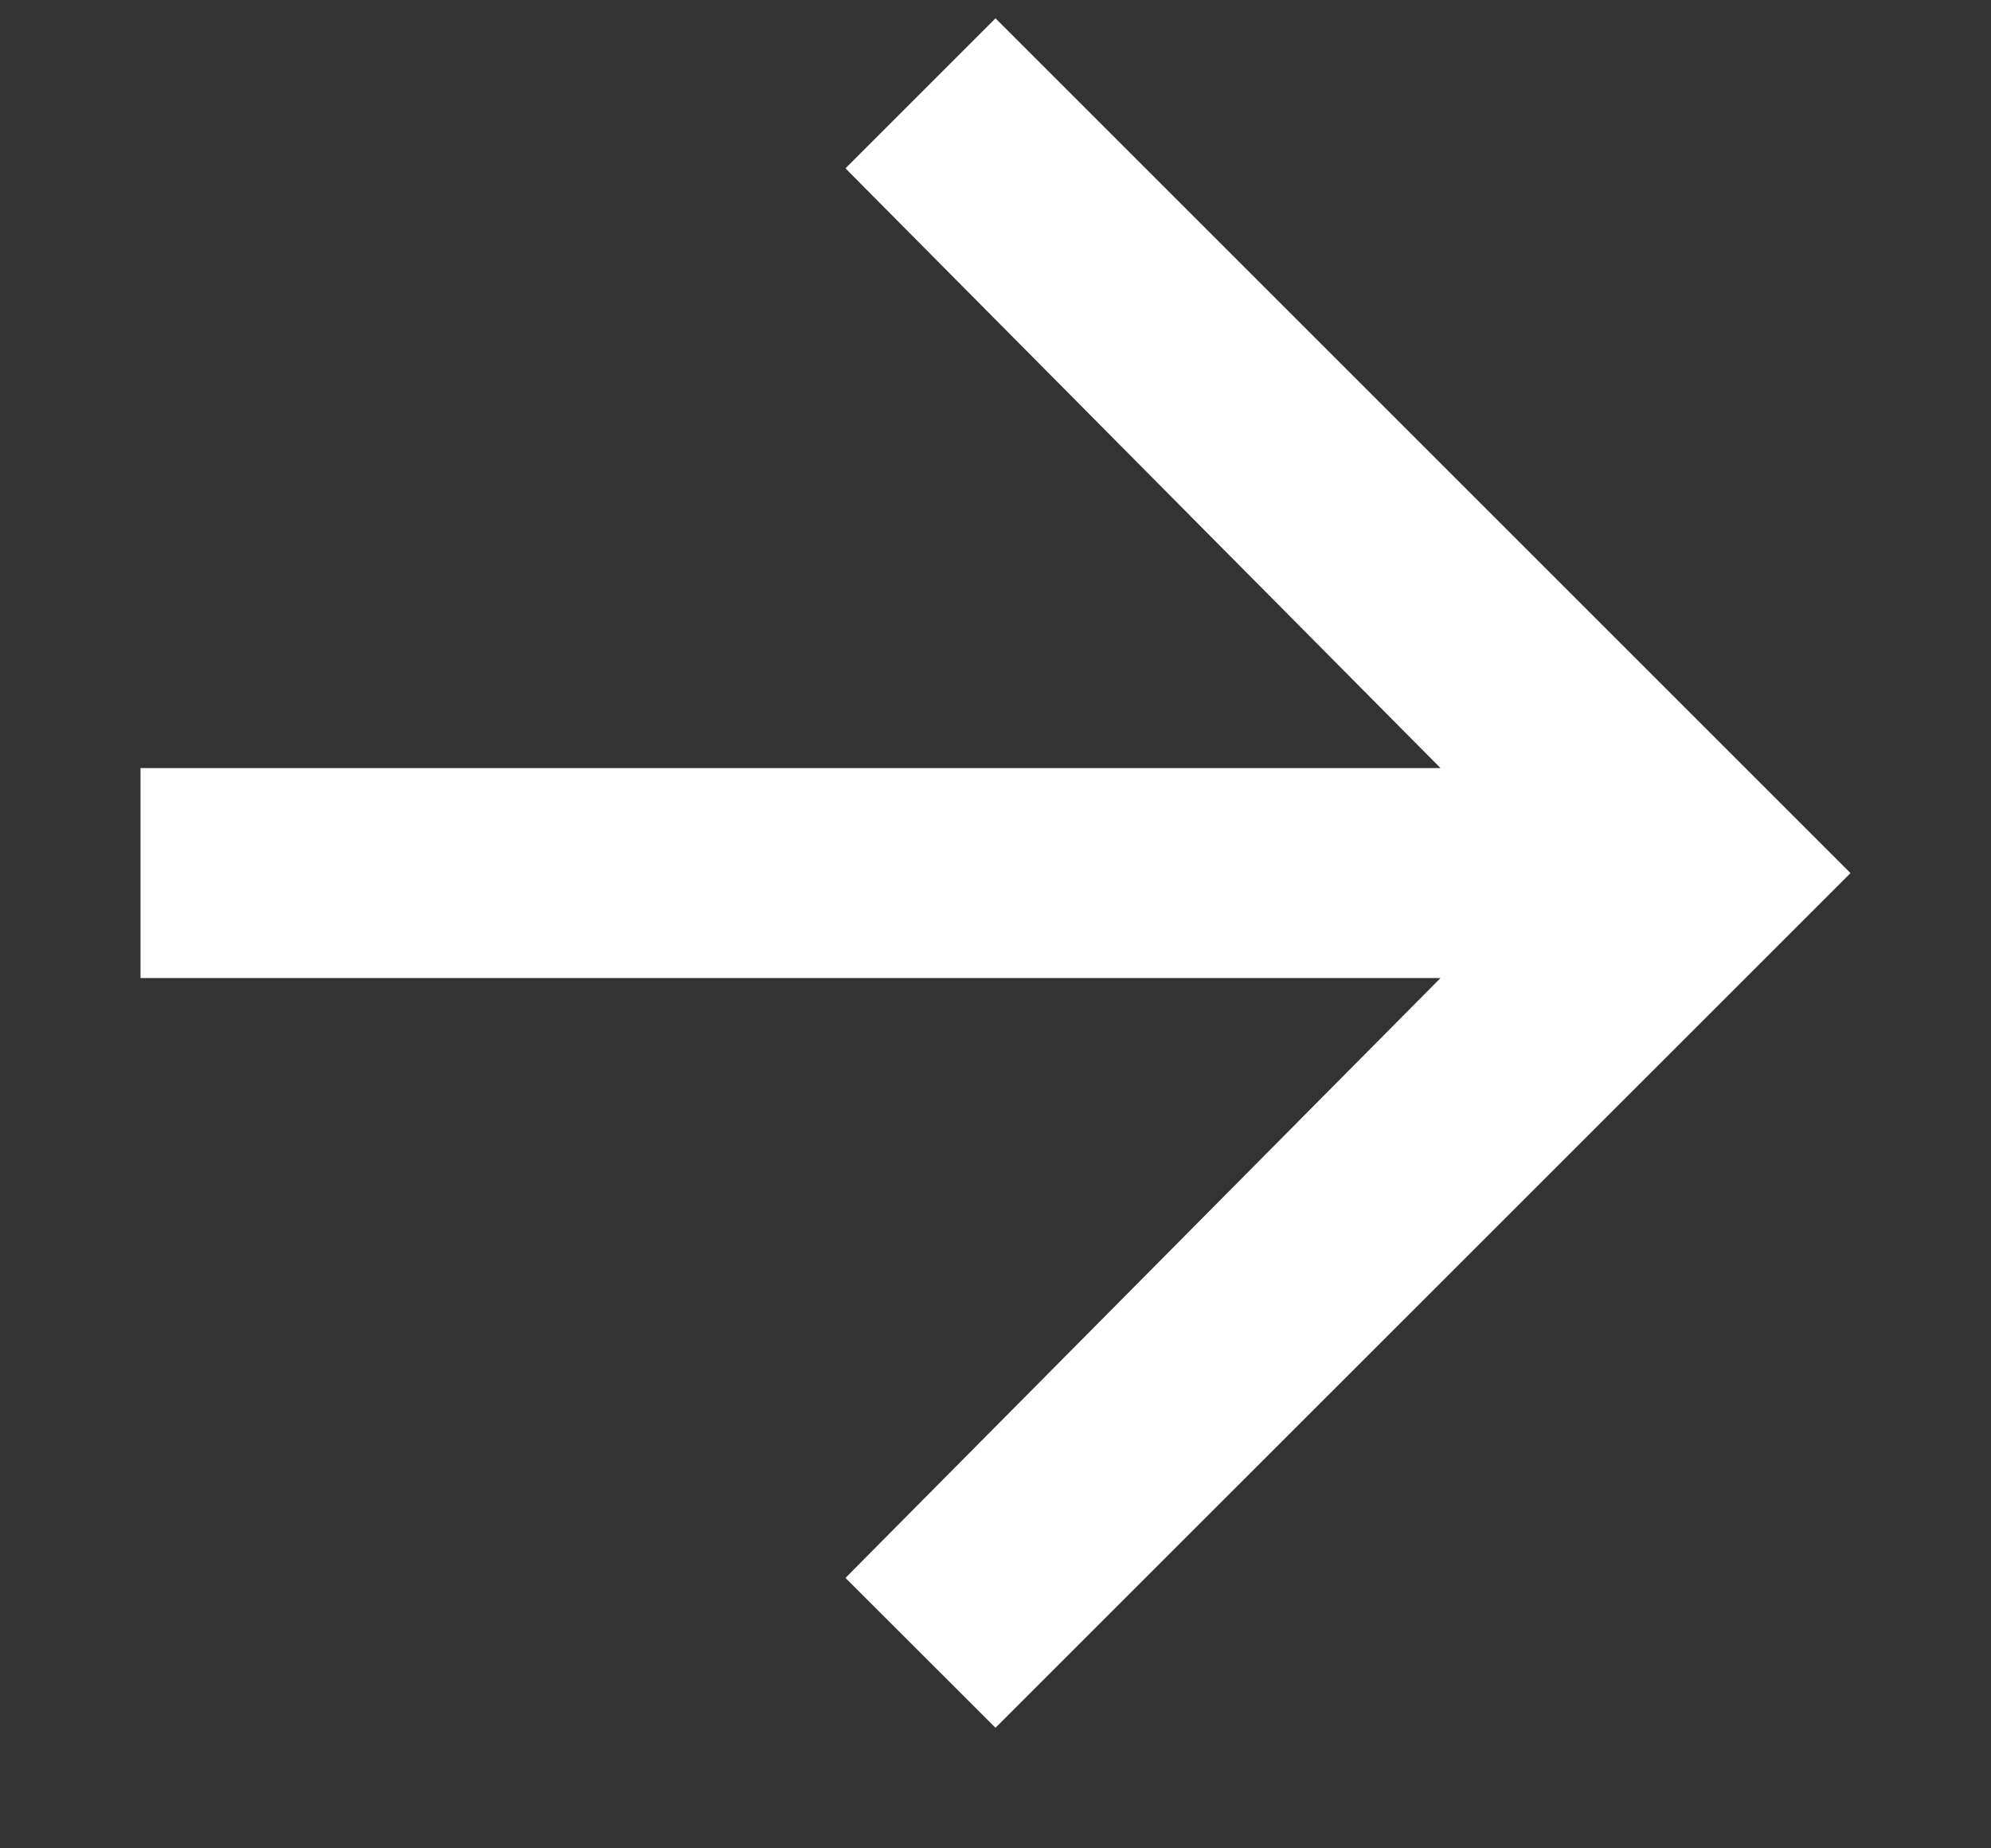 <svg width="14" height="13" viewBox="0 0 14 13" fill="none" xmlns="http://www.w3.org/2000/svg">
<rect x="0" y="0" width="14" height="13" fill="#333333" stroke="none"/>
<path d="M7 0.129L13.012 6.141L7 12.152L5.945 11.098L10.129 6.879H0.988V5.402H10.129L5.945 1.184L7 0.129Z" fill="white"/>
</svg>
